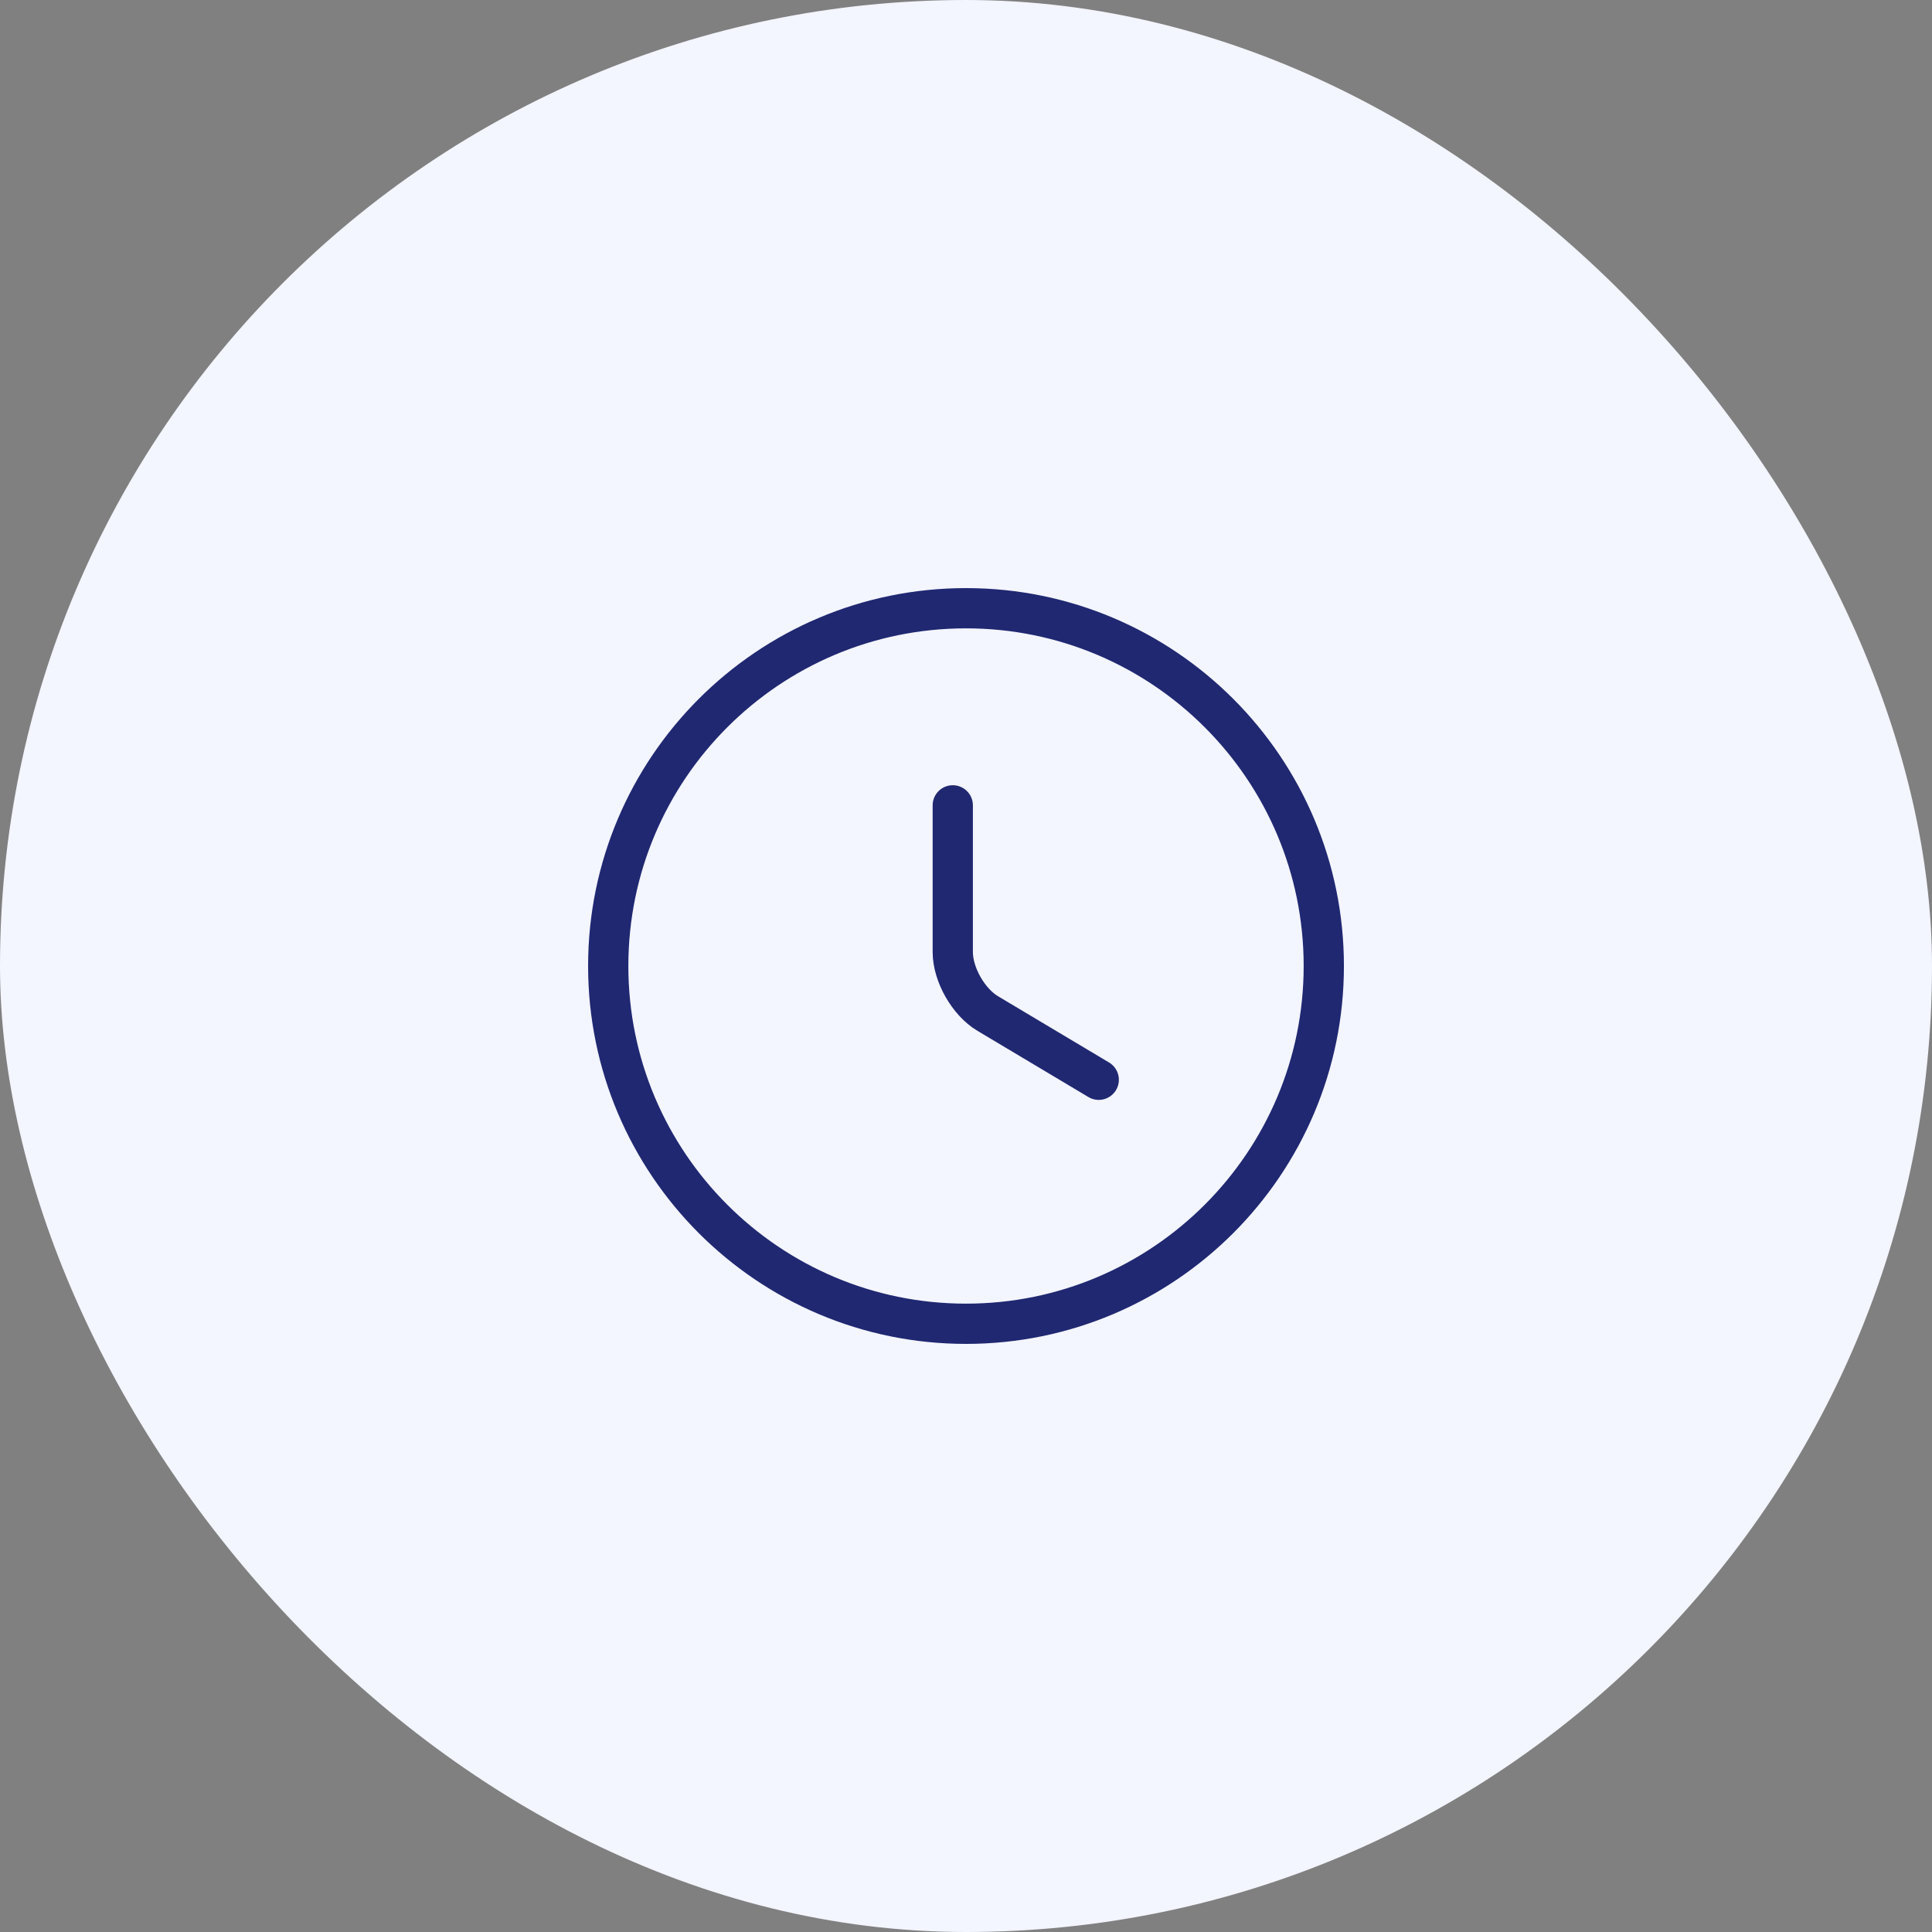<svg width="72" height="72" viewBox="0 0 72 72" fill="none" xmlns="http://www.w3.org/2000/svg">
<rect x="0" y="0" width="72" height="72" fill="#808080" stroke="none"/>
<rect width="72" height="72" rx="36" fill="#F3F5FF"></rect>
<path d="M49.334 36C49.334 43.36 43.36 49.333 36 49.333C28.64 49.333 22.667 43.36 22.667 36C22.667 28.64 28.64 22.667 36 22.667C43.36 22.667 49.334 28.64 49.334 36Z" stroke="#202871" stroke-width="1.5" stroke-linecap="round" stroke-linejoin="round"></path>
<path d="M40.947 40.24L36.813 37.773C36.093 37.347 35.507 36.32 35.507 35.48V30.013" stroke="#202871" stroke-width="1.5" stroke-linecap="round" stroke-linejoin="round"></path>
</svg>

